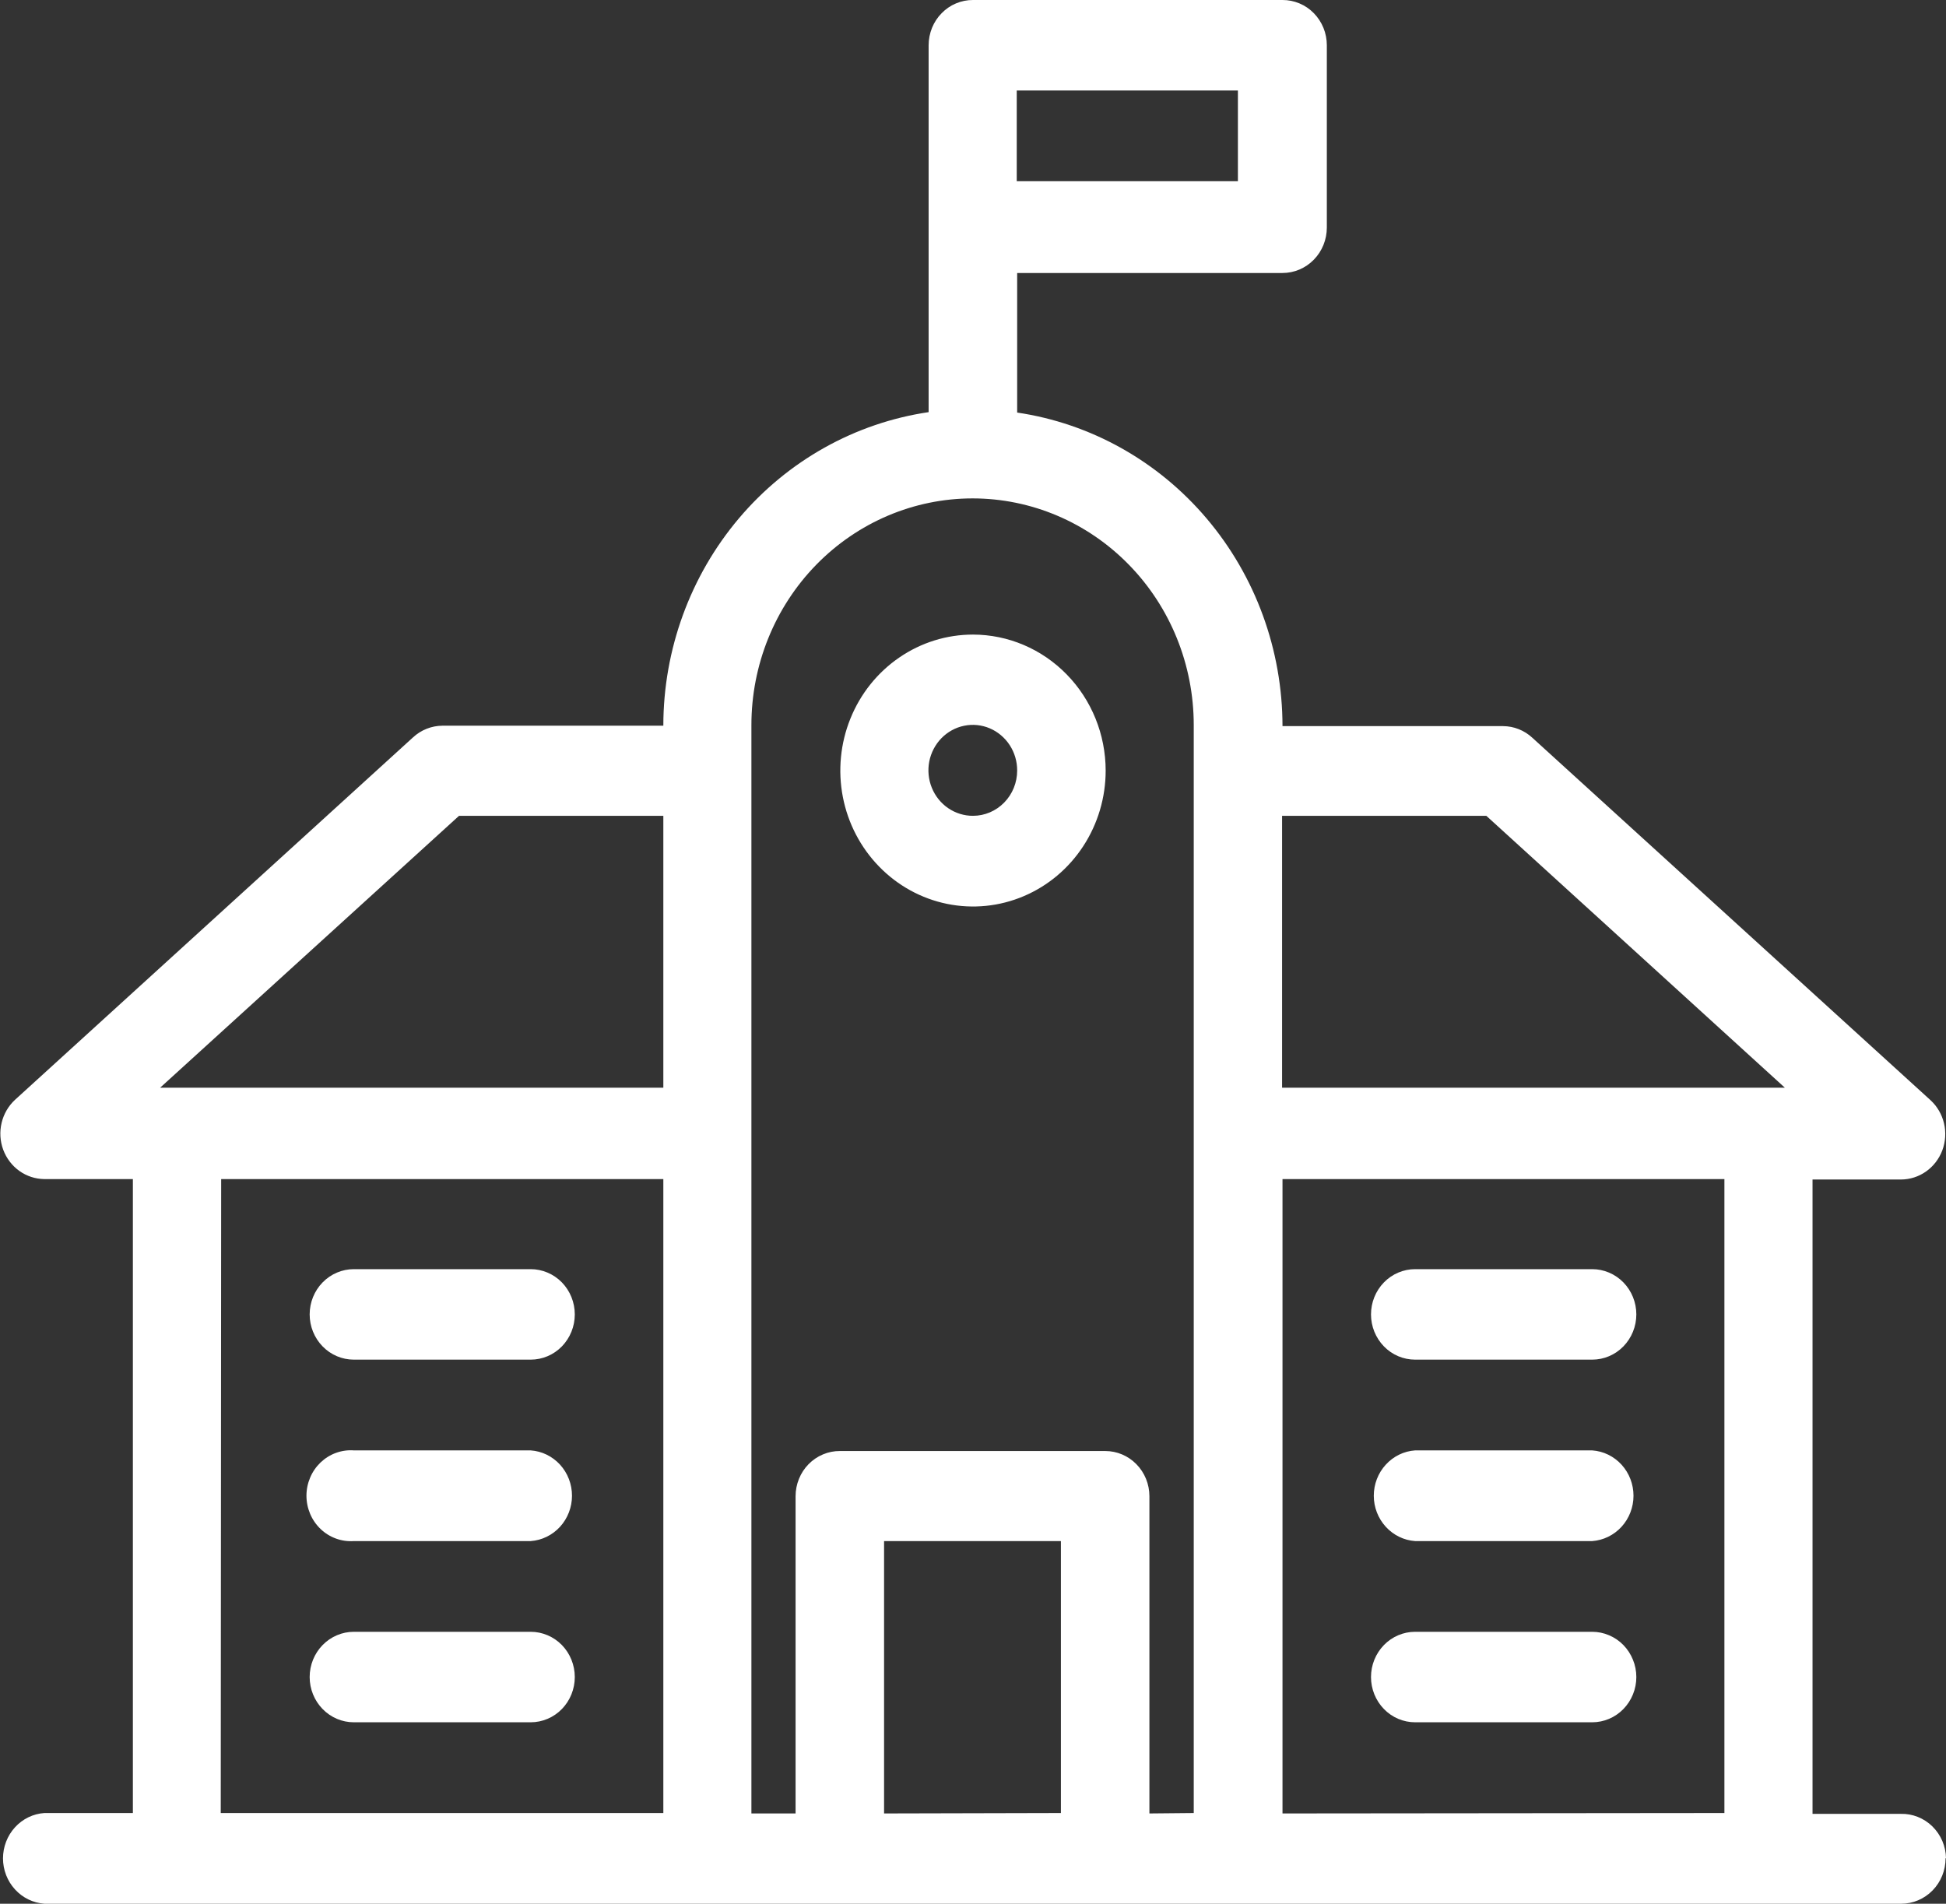 <svg width="46" height="45" viewBox="0 0 46 45" fill="none" xmlns="http://www.w3.org/2000/svg">
<rect x="0" y="0" width="46" height="45" fill="#333333" stroke="none"/>
<g clip-path="url(#clip0_122_1011)">
<path d="M38.68 39.642C38.68 39.925 38.57 40.197 38.374 40.398C38.178 40.599 37.913 40.711 37.636 40.711H33.451C33.175 40.711 32.909 40.599 32.714 40.398C32.518 40.197 32.408 39.925 32.408 39.642C32.408 39.358 32.518 39.086 32.714 38.885C32.909 38.685 33.175 38.572 33.451 38.572H37.636C37.773 38.572 37.909 38.6 38.035 38.654C38.162 38.707 38.277 38.786 38.374 38.885C38.471 38.985 38.548 39.103 38.6 39.233C38.653 39.362 38.68 39.501 38.68 39.642ZM37.636 34.284H33.451C33.186 34.302 32.938 34.423 32.757 34.622C32.575 34.821 32.474 35.083 32.474 35.356C32.474 35.628 32.575 35.89 32.757 36.089C32.938 36.288 33.186 36.409 33.451 36.428H37.636C37.901 36.409 38.149 36.288 38.331 36.089C38.512 35.89 38.613 35.628 38.613 35.356C38.613 35.083 38.512 34.821 38.331 34.622C38.149 34.423 37.901 34.302 37.636 34.284ZM37.636 30H33.451C33.175 30 32.909 30.113 32.714 30.313C32.518 30.514 32.408 30.786 32.408 31.07C32.408 31.353 32.518 31.625 32.714 31.826C32.909 32.027 33.175 32.139 33.451 32.139H37.636C37.913 32.139 38.178 32.027 38.374 31.826C38.57 31.625 38.68 31.353 38.68 31.07C38.68 30.786 38.57 30.514 38.374 30.313C38.178 30.113 37.913 30 37.636 30ZM12.544 38.572H8.364C8.087 38.572 7.822 38.685 7.626 38.885C7.43 39.086 7.32 39.358 7.32 39.642C7.32 39.925 7.43 40.197 7.626 40.398C7.822 40.599 8.087 40.711 8.364 40.711H12.544C12.82 40.711 13.086 40.599 13.282 40.398C13.477 40.197 13.587 39.925 13.587 39.642C13.587 39.358 13.477 39.086 13.282 38.885C13.086 38.685 12.82 38.572 12.544 38.572ZM12.544 34.284H8.364C8.221 34.273 8.077 34.294 7.941 34.343C7.806 34.392 7.682 34.47 7.577 34.57C7.472 34.671 7.388 34.792 7.331 34.928C7.274 35.063 7.244 35.208 7.244 35.356C7.244 35.503 7.274 35.649 7.331 35.784C7.388 35.919 7.472 36.041 7.577 36.141C7.682 36.242 7.806 36.319 7.941 36.368C8.077 36.418 8.221 36.438 8.364 36.428H12.544C12.809 36.409 13.057 36.288 13.239 36.089C13.42 35.89 13.521 35.628 13.521 35.356C13.521 35.083 13.42 34.821 13.239 34.622C13.057 34.423 12.809 34.302 12.544 34.284ZM8.364 32.139H12.544C12.82 32.139 13.086 32.027 13.282 31.826C13.477 31.625 13.587 31.353 13.587 31.07C13.587 30.786 13.477 30.514 13.282 30.313C13.086 30.113 12.82 30 12.544 30H8.364C8.087 30 7.822 30.113 7.626 30.313C7.43 30.514 7.32 30.786 7.32 31.07C7.32 31.353 7.43 31.625 7.626 31.826C7.822 32.027 8.087 32.139 8.364 32.139ZM26.136 18.214C26.136 18.85 25.952 19.471 25.607 20C25.263 20.528 24.773 20.94 24.2 21.183C23.627 21.427 22.997 21.49 22.388 21.366C21.78 21.242 21.221 20.936 20.783 20.486C20.344 20.037 20.045 19.464 19.924 18.841C19.803 18.218 19.865 17.571 20.103 16.984C20.34 16.397 20.742 15.895 21.258 15.542C21.773 15.188 22.38 15 23 15C23.831 15.001 24.628 15.34 25.216 15.943C25.804 16.545 26.135 17.362 26.136 18.214ZM24.044 18.214C24.045 18.001 23.984 17.793 23.869 17.615C23.754 17.438 23.59 17.299 23.399 17.217C23.207 17.135 22.996 17.113 22.792 17.155C22.588 17.196 22.401 17.299 22.254 17.449C22.107 17.6 22.007 17.792 21.966 18C21.926 18.209 21.947 18.426 22.027 18.622C22.107 18.819 22.242 18.987 22.416 19.105C22.589 19.222 22.792 19.285 23 19.284C23.277 19.284 23.542 19.171 23.738 18.97C23.934 18.77 24.044 18.498 24.044 18.214ZM45.99 43.925C45.99 44.21 45.88 44.484 45.683 44.685C45.486 44.887 45.22 45 44.942 45H1.049C0.783 44.981 0.535 44.86 0.354 44.661C0.172 44.462 0.071 44.2 0.071 43.928C0.071 43.656 0.172 43.393 0.354 43.194C0.535 42.995 0.783 42.874 1.049 42.856H3.141V27.871H1.049C0.837 27.869 0.631 27.802 0.457 27.678C0.284 27.554 0.151 27.379 0.076 27.177C0.001 26.974 -0.012 26.753 0.038 26.542C0.088 26.331 0.199 26.141 0.356 25.996L9.764 17.429C9.954 17.254 10.2 17.156 10.456 17.154H15.68C15.681 15.353 16.317 13.612 17.468 12.251C18.62 10.889 20.211 9.999 21.951 9.742V1.07C21.951 0.929 21.979 0.789 22.031 0.659C22.084 0.529 22.161 0.411 22.259 0.312C22.356 0.212 22.472 0.133 22.599 0.08C22.726 0.027 22.863 -0.001 23 1.16794e-05H30.316C30.453 -0.001 30.589 0.027 30.716 0.08C30.844 0.133 30.959 0.212 31.057 0.312C31.154 0.411 31.231 0.529 31.284 0.659C31.337 0.789 31.364 0.929 31.364 1.07V5.378C31.364 5.663 31.254 5.937 31.057 6.138C30.86 6.34 30.594 6.453 30.316 6.453H24.044V9.752C25.784 10.009 27.375 10.899 28.527 12.261C29.679 13.622 30.314 15.363 30.316 17.164H35.529C35.785 17.165 36.032 17.263 36.222 17.439L45.634 26.006C45.792 26.151 45.903 26.342 45.953 26.553C46.003 26.764 45.989 26.986 45.914 27.189C45.838 27.392 45.704 27.567 45.53 27.69C45.356 27.814 45.149 27.88 44.937 27.881H42.845V42.876H44.932C45.069 42.872 45.206 42.897 45.334 42.948C45.462 42.999 45.58 43.075 45.679 43.173C45.778 43.271 45.858 43.387 45.913 43.516C45.968 43.645 45.998 43.785 46 43.925H45.99ZM30.306 19.284V25.711H42.191L35.134 19.284H30.306ZM24.034 2.139V4.284H29.262V2.139H24.034ZM3.785 25.711H15.68V19.284H10.851L3.785 25.711ZM5.218 42.856H15.68V27.871H5.228L5.218 42.856ZM25.078 42.856V36.428H20.898V42.866L25.078 42.856ZM28.218 42.856V17.139C28.218 15.718 27.668 14.355 26.687 13.351C25.707 12.346 24.377 11.781 22.99 11.781C21.604 11.781 20.274 12.346 19.293 13.351C18.313 14.355 17.762 15.718 17.762 17.139V42.866H18.806V35.368C18.806 35.227 18.833 35.088 18.886 34.958C18.938 34.828 19.016 34.709 19.113 34.61C19.211 34.511 19.326 34.432 19.453 34.379C19.581 34.325 19.717 34.298 19.854 34.299H26.126C26.403 34.299 26.668 34.411 26.864 34.612C27.06 34.812 27.17 35.084 27.17 35.368V42.866L28.218 42.856ZM40.762 42.856V27.871H30.316V42.866L40.762 42.856Z" fill="white"/>
</g>
<defs>
<clipPath id="clip0_122_1011">
<rect width="46" height="45" fill="white"/>
</clipPath>
</defs>
</svg>

